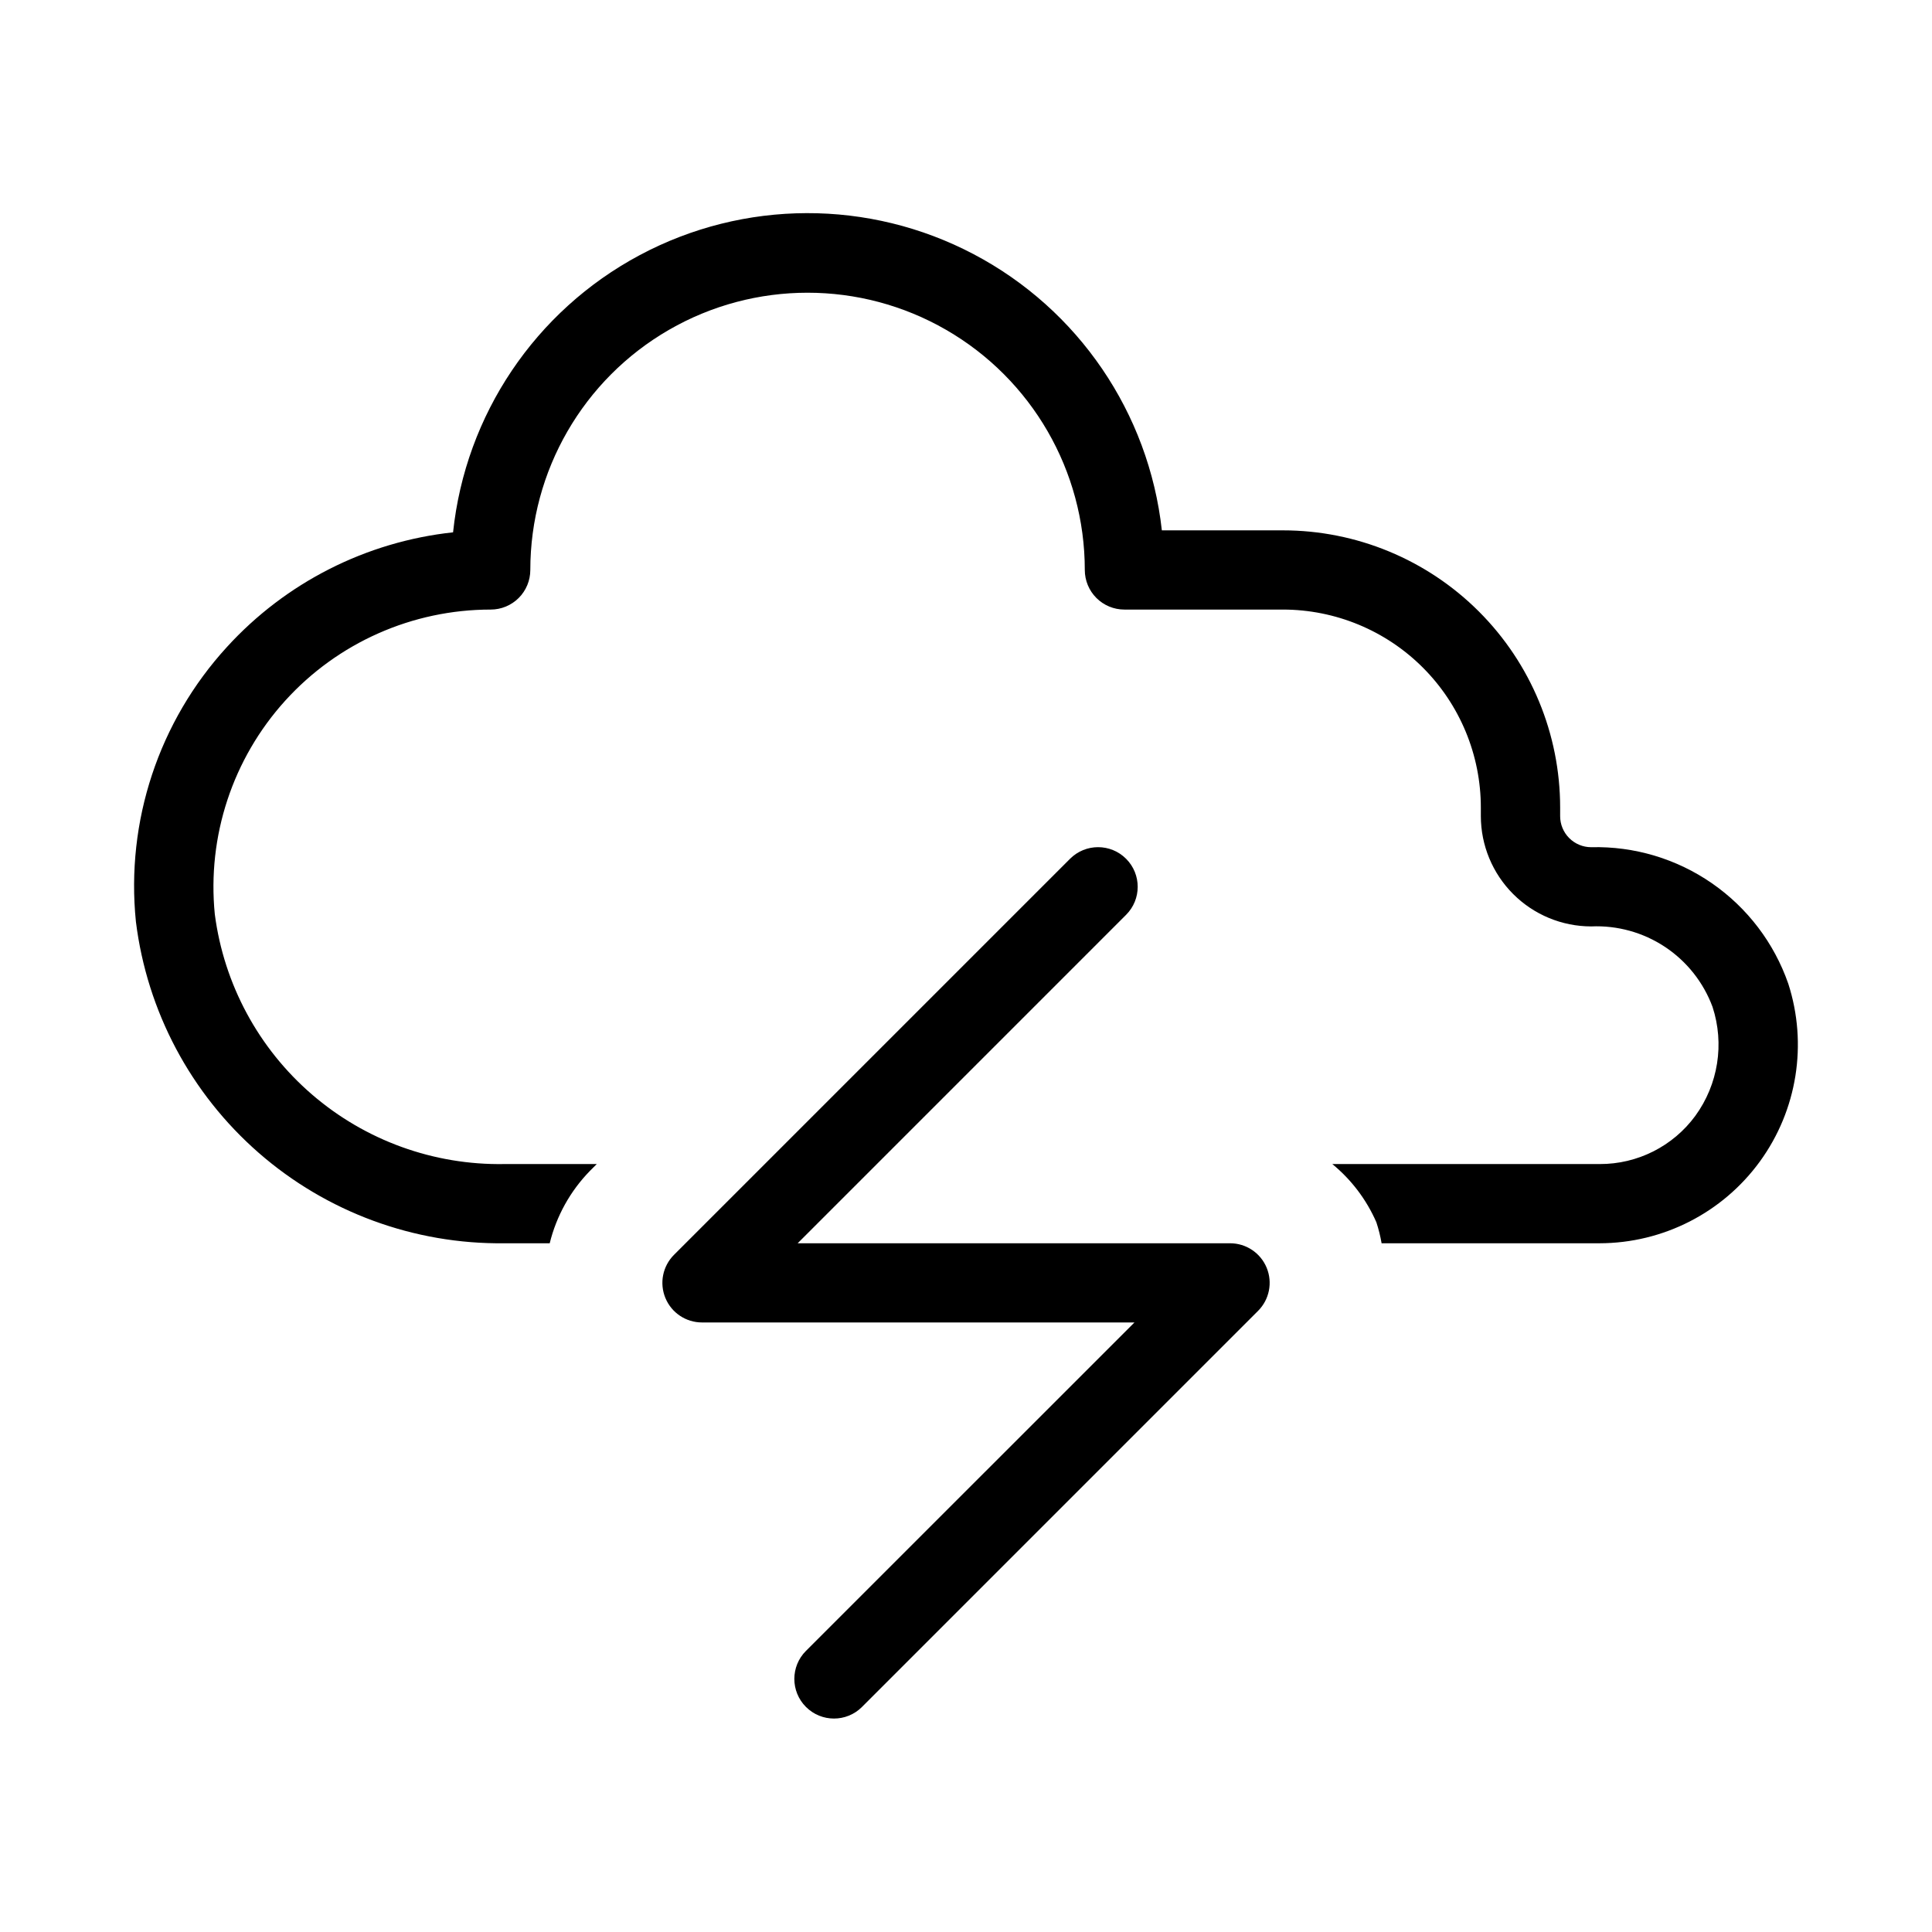 <?xml version="1.0" encoding="UTF-8"?>
<!-- Uploaded to: ICON Repo, www.svgrepo.com, Generator: ICON Repo Mixer Tools -->
<svg fill="#000000" width="800px" height="800px" version="1.1" viewBox="144 144 512 512" xmlns="http://www.w3.org/2000/svg">
 <path d="m357.59 581.5 87.055-87.035h-114.59c-4.254 0.008-8.09-2.547-9.715-6.477-1.629-3.926-0.727-8.445 2.281-11.449l104.96-104.96c4.106-4.098 10.754-4.094 14.852 0.012 4.098 4.106 4.094 10.754-0.012 14.852l-87.031 87.035h114.59c4.25 0 8.078 2.559 9.699 6.484s0.719 8.441-2.289 11.441l-104.96 104.96h0.004c-4.106 4.098-10.754 4.094-14.852-0.012-4.102-4.106-4.094-10.754 0.008-14.852zm-79.938-108.02h12.027c1.781-7.234 5.461-13.859 10.664-19.188l1.805-1.805h-24.496c-18.691 0.324-36.848-6.246-51-18.461-14.156-12.211-23.312-29.211-25.727-47.75-2.051-20.648 4.727-41.203 18.652-56.582 13.93-15.379 33.715-24.152 54.465-24.152 2.781 0 5.453-1.105 7.422-3.074s3.074-4.641 3.074-7.422c0-26.25 14.004-50.504 36.734-63.629 22.734-13.125 50.742-13.125 73.473 0 22.734 13.125 36.738 37.379 36.738 63.629 0 2.781 1.105 5.453 3.074 7.422 1.965 1.969 4.637 3.074 7.422 3.074h41.984-0.004c13.922 0 27.27 5.527 37.109 15.371 9.844 9.84 15.371 23.191 15.371 37.109v2.246c0.008 7.754 3.09 15.188 8.574 20.668 5.481 5.484 12.914 8.566 20.668 8.574 6.93-0.305 13.773 1.594 19.555 5.426 5.777 3.832 10.191 9.398 12.605 15.902 3.199 9.793 1.508 20.527-4.555 28.863-5.918 8.074-15.348 12.824-25.359 12.785h-70.848c5.055 4.148 9.055 9.434 11.672 15.426 0.598 1.82 1.062 3.68 1.387 5.566h57.789c16.812-0.035 32.594-8.094 42.477-21.695 9.879-13.598 12.672-31.102 7.508-47.098-3.75-10.785-10.832-20.098-20.219-26.602-9.387-6.5-20.594-9.852-32.012-9.566-2.184 0-4.281-0.871-5.824-2.418s-2.41-3.648-2.402-5.832v-2.246c0-19.492-7.746-38.184-21.527-51.961-13.785-13.781-32.477-21.52-51.969-21.512h-32.055c-3.449-31.152-22.125-58.562-49.852-73.172-27.727-14.613-60.895-14.52-88.539 0.246-27.648 14.766-46.168 42.281-49.445 73.449-23.027 2.484-44.352 13.301-59.953 30.418-18.035 19.711-26.801 46.18-24.098 72.758 2.941 23.73 14.527 45.539 32.539 61.262s41.188 24.258 65.094 23.969z"/>
</svg>
